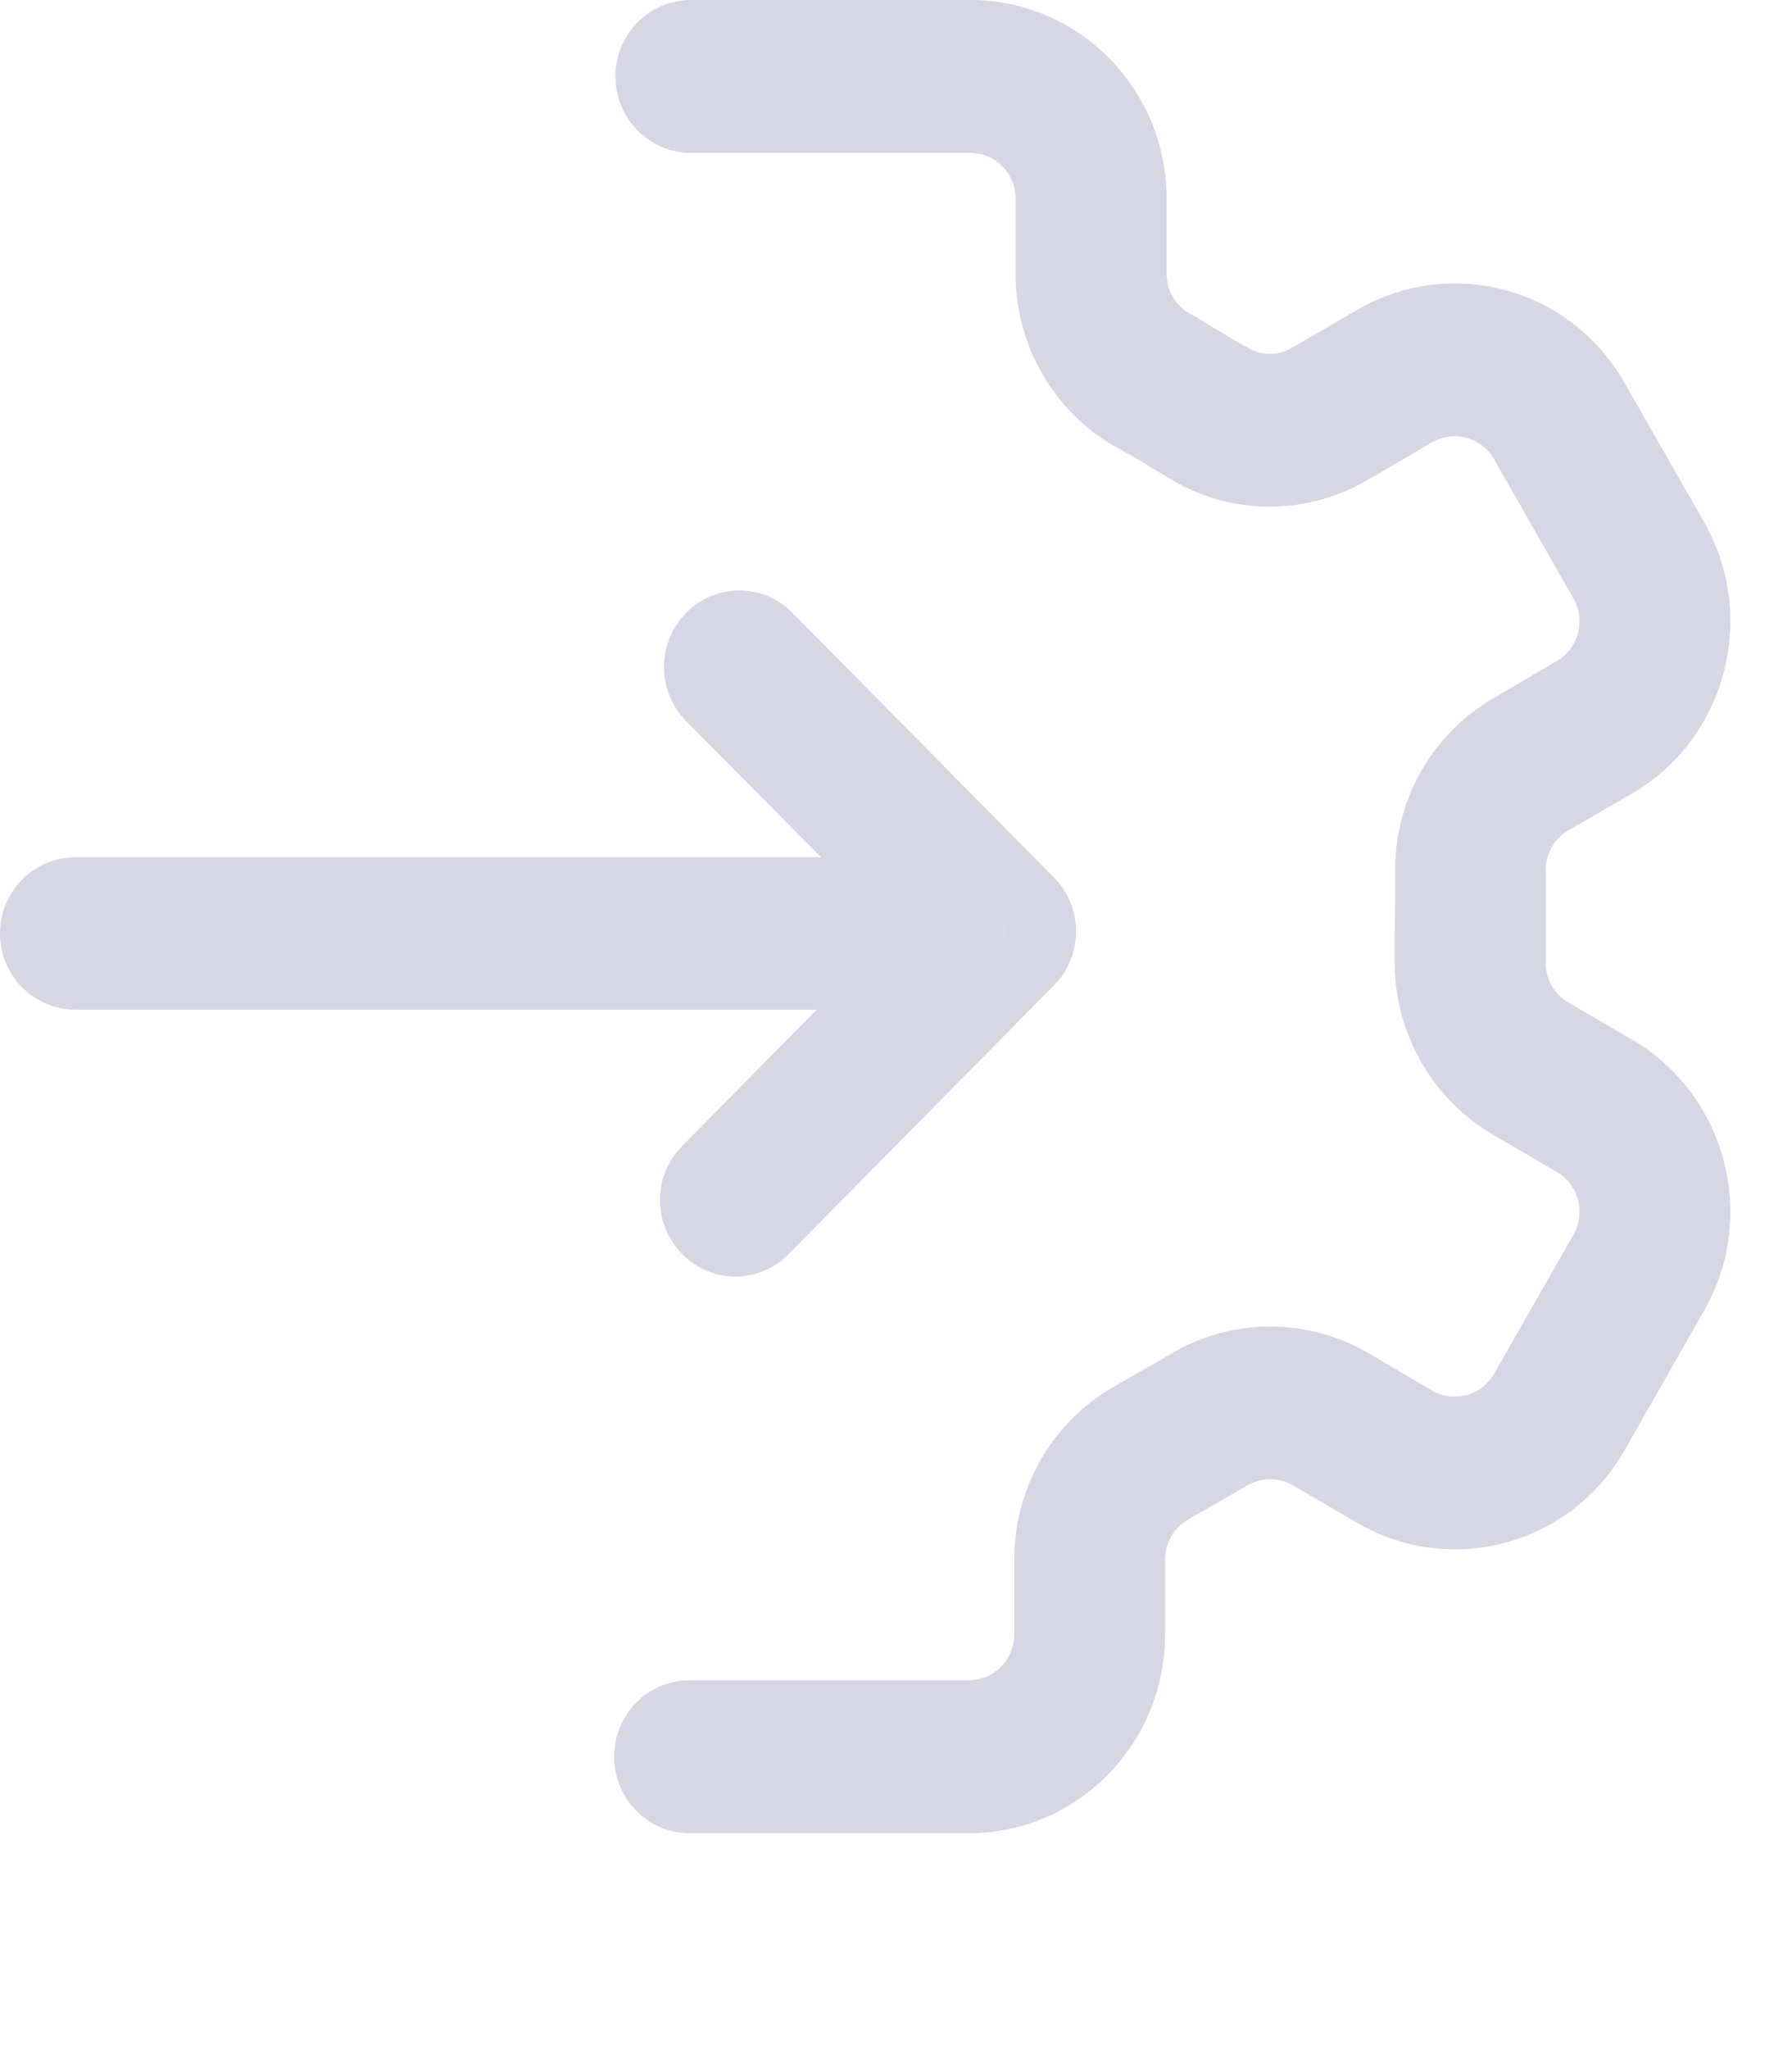 <?xml version="1.0" encoding="utf-8"?>
<svg xmlns="http://www.w3.org/2000/svg" fill="none" height="100%" overflow="visible" preserveAspectRatio="none" style="display: block;" viewBox="0 0 7 8" width="100%">
<g id="ic">
<path d="M6.346 5.662L6.656 5.118C6.868 4.748 6.742 4.274 6.377 4.06L6.125 3.913C6.071 3.882 6.037 3.821 6.038 3.757V3.4C6.037 3.335 6.071 3.275 6.125 3.243L6.377 3.097C6.742 2.883 6.868 2.409 6.656 2.037L6.346 1.495C6.135 1.123 5.667 0.997 5.301 1.21L5.05 1.356C4.995 1.39 4.927 1.39 4.872 1.356L4.854 1.347L4.703 1.257V1.254H4.699L4.669 1.235L4.665 1.235C4.658 1.229 4.652 1.227 4.646 1.224C4.591 1.192 4.557 1.133 4.557 1.068V0.775C4.557 0.347 4.213 0 3.791 0H2.699C2.536 0 2.404 0.134 2.404 0.298C2.404 0.463 2.536 0.597 2.699 0.597H3.791C3.889 0.598 3.967 0.677 3.967 0.775V1.068C3.967 1.347 4.114 1.604 4.353 1.742L4.367 1.749L4.405 1.772H4.408L4.575 1.872C4.812 2.013 5.106 2.013 5.344 1.873L5.594 1.727C5.679 1.678 5.787 1.707 5.836 1.793L6.146 2.336C6.195 2.422 6.166 2.531 6.082 2.58L5.832 2.727C5.593 2.866 5.447 3.125 5.45 3.402V3.51L5.448 3.645V3.753C5.447 4.032 5.593 4.29 5.832 4.43L6.082 4.576C6.166 4.625 6.195 4.734 6.146 4.821L5.836 5.364C5.787 5.449 5.679 5.478 5.594 5.429L5.344 5.282C5.106 5.144 4.812 5.144 4.575 5.285L4.558 5.295L4.349 5.415C4.109 5.553 3.962 5.81 3.962 6.089V6.38C3.962 6.48 3.882 6.56 3.785 6.56H2.693C2.531 6.56 2.399 6.694 2.399 6.858C2.399 7.023 2.531 7.157 2.693 7.157H3.785C4.209 7.157 4.551 6.809 4.551 6.38V6.089C4.551 6.03 4.58 5.974 4.628 5.941H4.629C4.632 5.937 4.64 5.933 4.64 5.933L4.663 5.92L4.849 5.813C4.857 5.809 4.865 5.804 4.872 5.8C4.927 5.767 4.995 5.767 5.05 5.799L5.301 5.945C5.667 6.159 6.135 6.032 6.346 5.662Z" fill="#D7D6E5"/>
<path d="M3.91 3.637L3.926 3.619C3.928 3.627 3.928 3.636 3.928 3.644V3.655L3.91 3.637Z" fill="#D7D6E5"/>
<path d="M4.117 3.426L3.096 2.393C2.981 2.276 2.794 2.276 2.68 2.393C2.565 2.51 2.565 2.698 2.68 2.815L3.207 3.347H0.295C0.132 3.347 0 3.48 0 3.644C0 3.808 0.132 3.942 0.295 3.942H3.19L2.665 4.474C2.549 4.59 2.549 4.779 2.665 4.896C2.779 5.013 2.966 5.013 3.081 4.896L4.117 3.847C4.232 3.731 4.232 3.542 4.117 3.426ZM3.928 3.644V3.655L3.91 3.637L3.926 3.619C3.928 3.627 3.928 3.636 3.928 3.644Z" fill="#D7D6E5"/>
</g>
</svg>